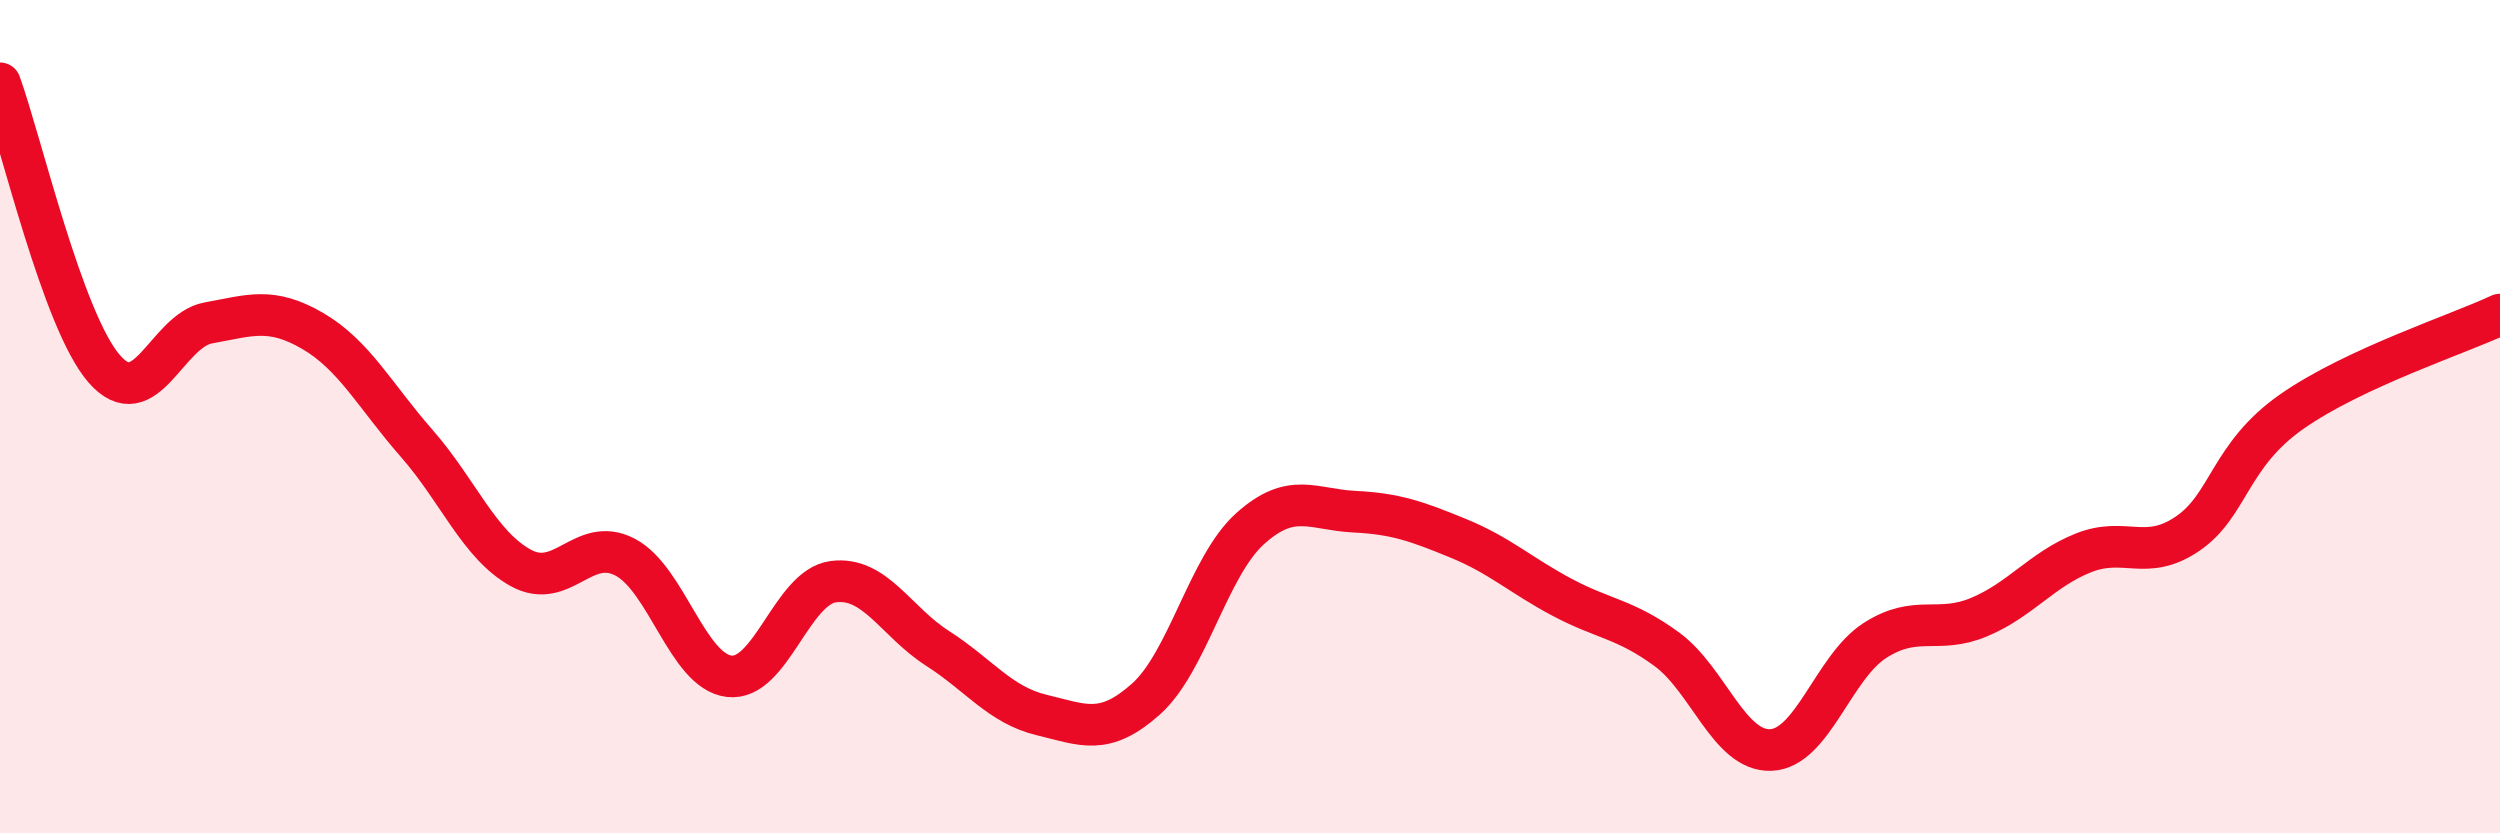 
    <svg width="60" height="20" viewBox="0 0 60 20" xmlns="http://www.w3.org/2000/svg">
      <path
        d="M 0,2 C 0.5,3.37 1.5,7.7 2.5,8.85 C 3.5,10 4,7.93 5,7.75 C 6,7.57 6.5,7.36 7.5,7.94 C 8.5,8.52 9,9.5 10,10.64 C 11,11.78 11.5,13.08 12.5,13.63 C 13.5,14.18 14,12.85 15,13.37 C 16,13.89 16.5,16.11 17.5,16.23 C 18.5,16.35 19,14.09 20,13.96 C 21,13.83 21.5,14.92 22.5,15.56 C 23.5,16.2 24,16.92 25,17.16 C 26,17.4 26.5,17.67 27.5,16.78 C 28.5,15.89 29,13.59 30,12.69 C 31,11.79 31.5,12.23 32.5,12.28 C 33.5,12.33 34,12.51 35,12.92 C 36,13.33 36.5,13.81 37.5,14.34 C 38.5,14.87 39,14.85 40,15.58 C 41,16.31 41.5,18.04 42.5,18 C 43.5,17.96 44,16.01 45,15.37 C 46,14.73 46.5,15.23 47.5,14.81 C 48.5,14.39 49,13.67 50,13.27 C 51,12.87 51.5,13.49 52.5,12.81 C 53.5,12.13 53.5,10.93 55,9.88 C 56.5,8.83 59,8.02 60,7.55L60 20L0 20Z"
        fill="#EB0A25"
        opacity="0.1"
        stroke-linecap="round"
        stroke-linejoin="round"
      />
      <path
        d="M 0,2 C 0.5,3.37 1.5,7.7 2.5,8.85 C 3.5,10 4,7.93 5,7.75 C 6,7.57 6.5,7.36 7.5,7.94 C 8.5,8.52 9,9.5 10,10.64 C 11,11.78 11.5,13.08 12.5,13.63 C 13.5,14.18 14,12.85 15,13.37 C 16,13.89 16.5,16.11 17.5,16.23 C 18.5,16.35 19,14.09 20,13.96 C 21,13.83 21.5,14.92 22.5,15.56 C 23.5,16.2 24,16.92 25,17.16 C 26,17.4 26.5,17.67 27.5,16.78 C 28.5,15.89 29,13.59 30,12.69 C 31,11.79 31.5,12.23 32.5,12.28 C 33.5,12.33 34,12.51 35,12.92 C 36,13.33 36.5,13.81 37.5,14.34 C 38.5,14.87 39,14.85 40,15.58 C 41,16.31 41.5,18.04 42.5,18 C 43.5,17.96 44,16.01 45,15.37 C 46,14.73 46.5,15.23 47.5,14.81 C 48.5,14.39 49,13.67 50,13.27 C 51,12.87 51.5,13.49 52.5,12.81 C 53.5,12.13 53.5,10.93 55,9.88 C 56.5,8.83 59,8.02 60,7.55"
        stroke="#EB0A25"
        stroke-width="1"
        fill="none"
        stroke-linecap="round"
        stroke-linejoin="round"
      />
    </svg>
  